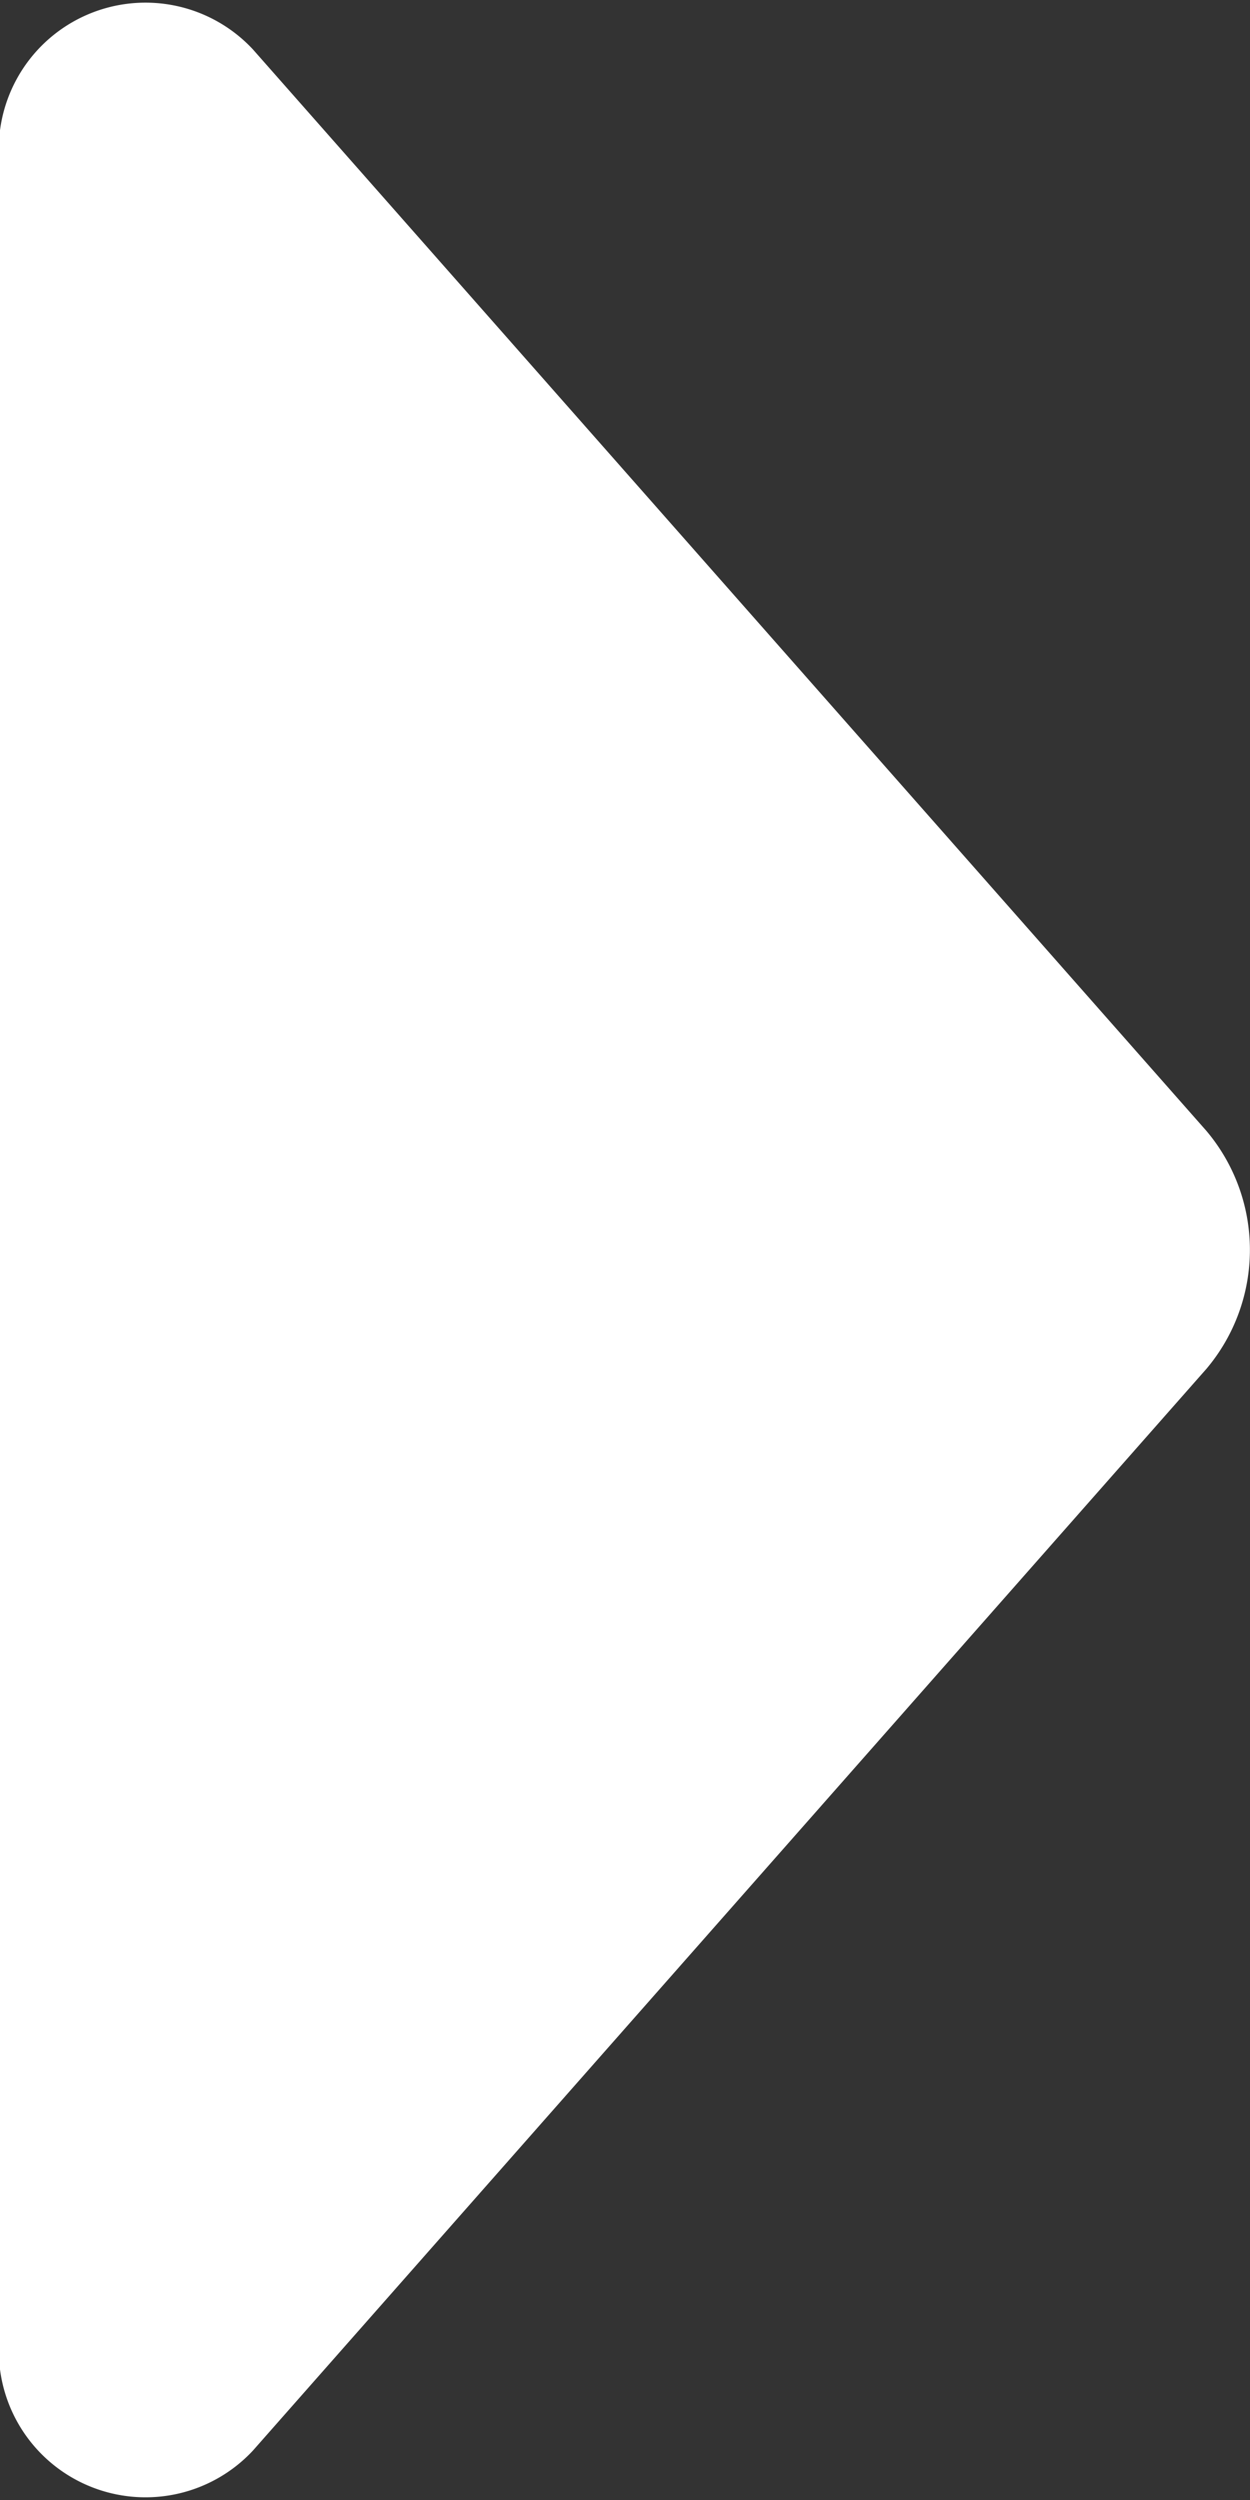 <svg xmlns="http://www.w3.org/2000/svg" width="5" height="10" viewBox="0 0 5 10">
  <rect x="0" y="0" width="5" height="10" fill="#333333" stroke="none"/>
  <path id="Icon_awesome-caret-right" data-name="Icon awesome-caret-right" d="M0,16.871V8.218a.587.587,0,0,1,1.012-.476l3.814,4.326a.738.738,0,0,1,0,.951L1.012,17.346A.587.587,0,0,1,0,16.871Z" transform="translate(0 -7.544)" fill="#fff"/>
</svg>
